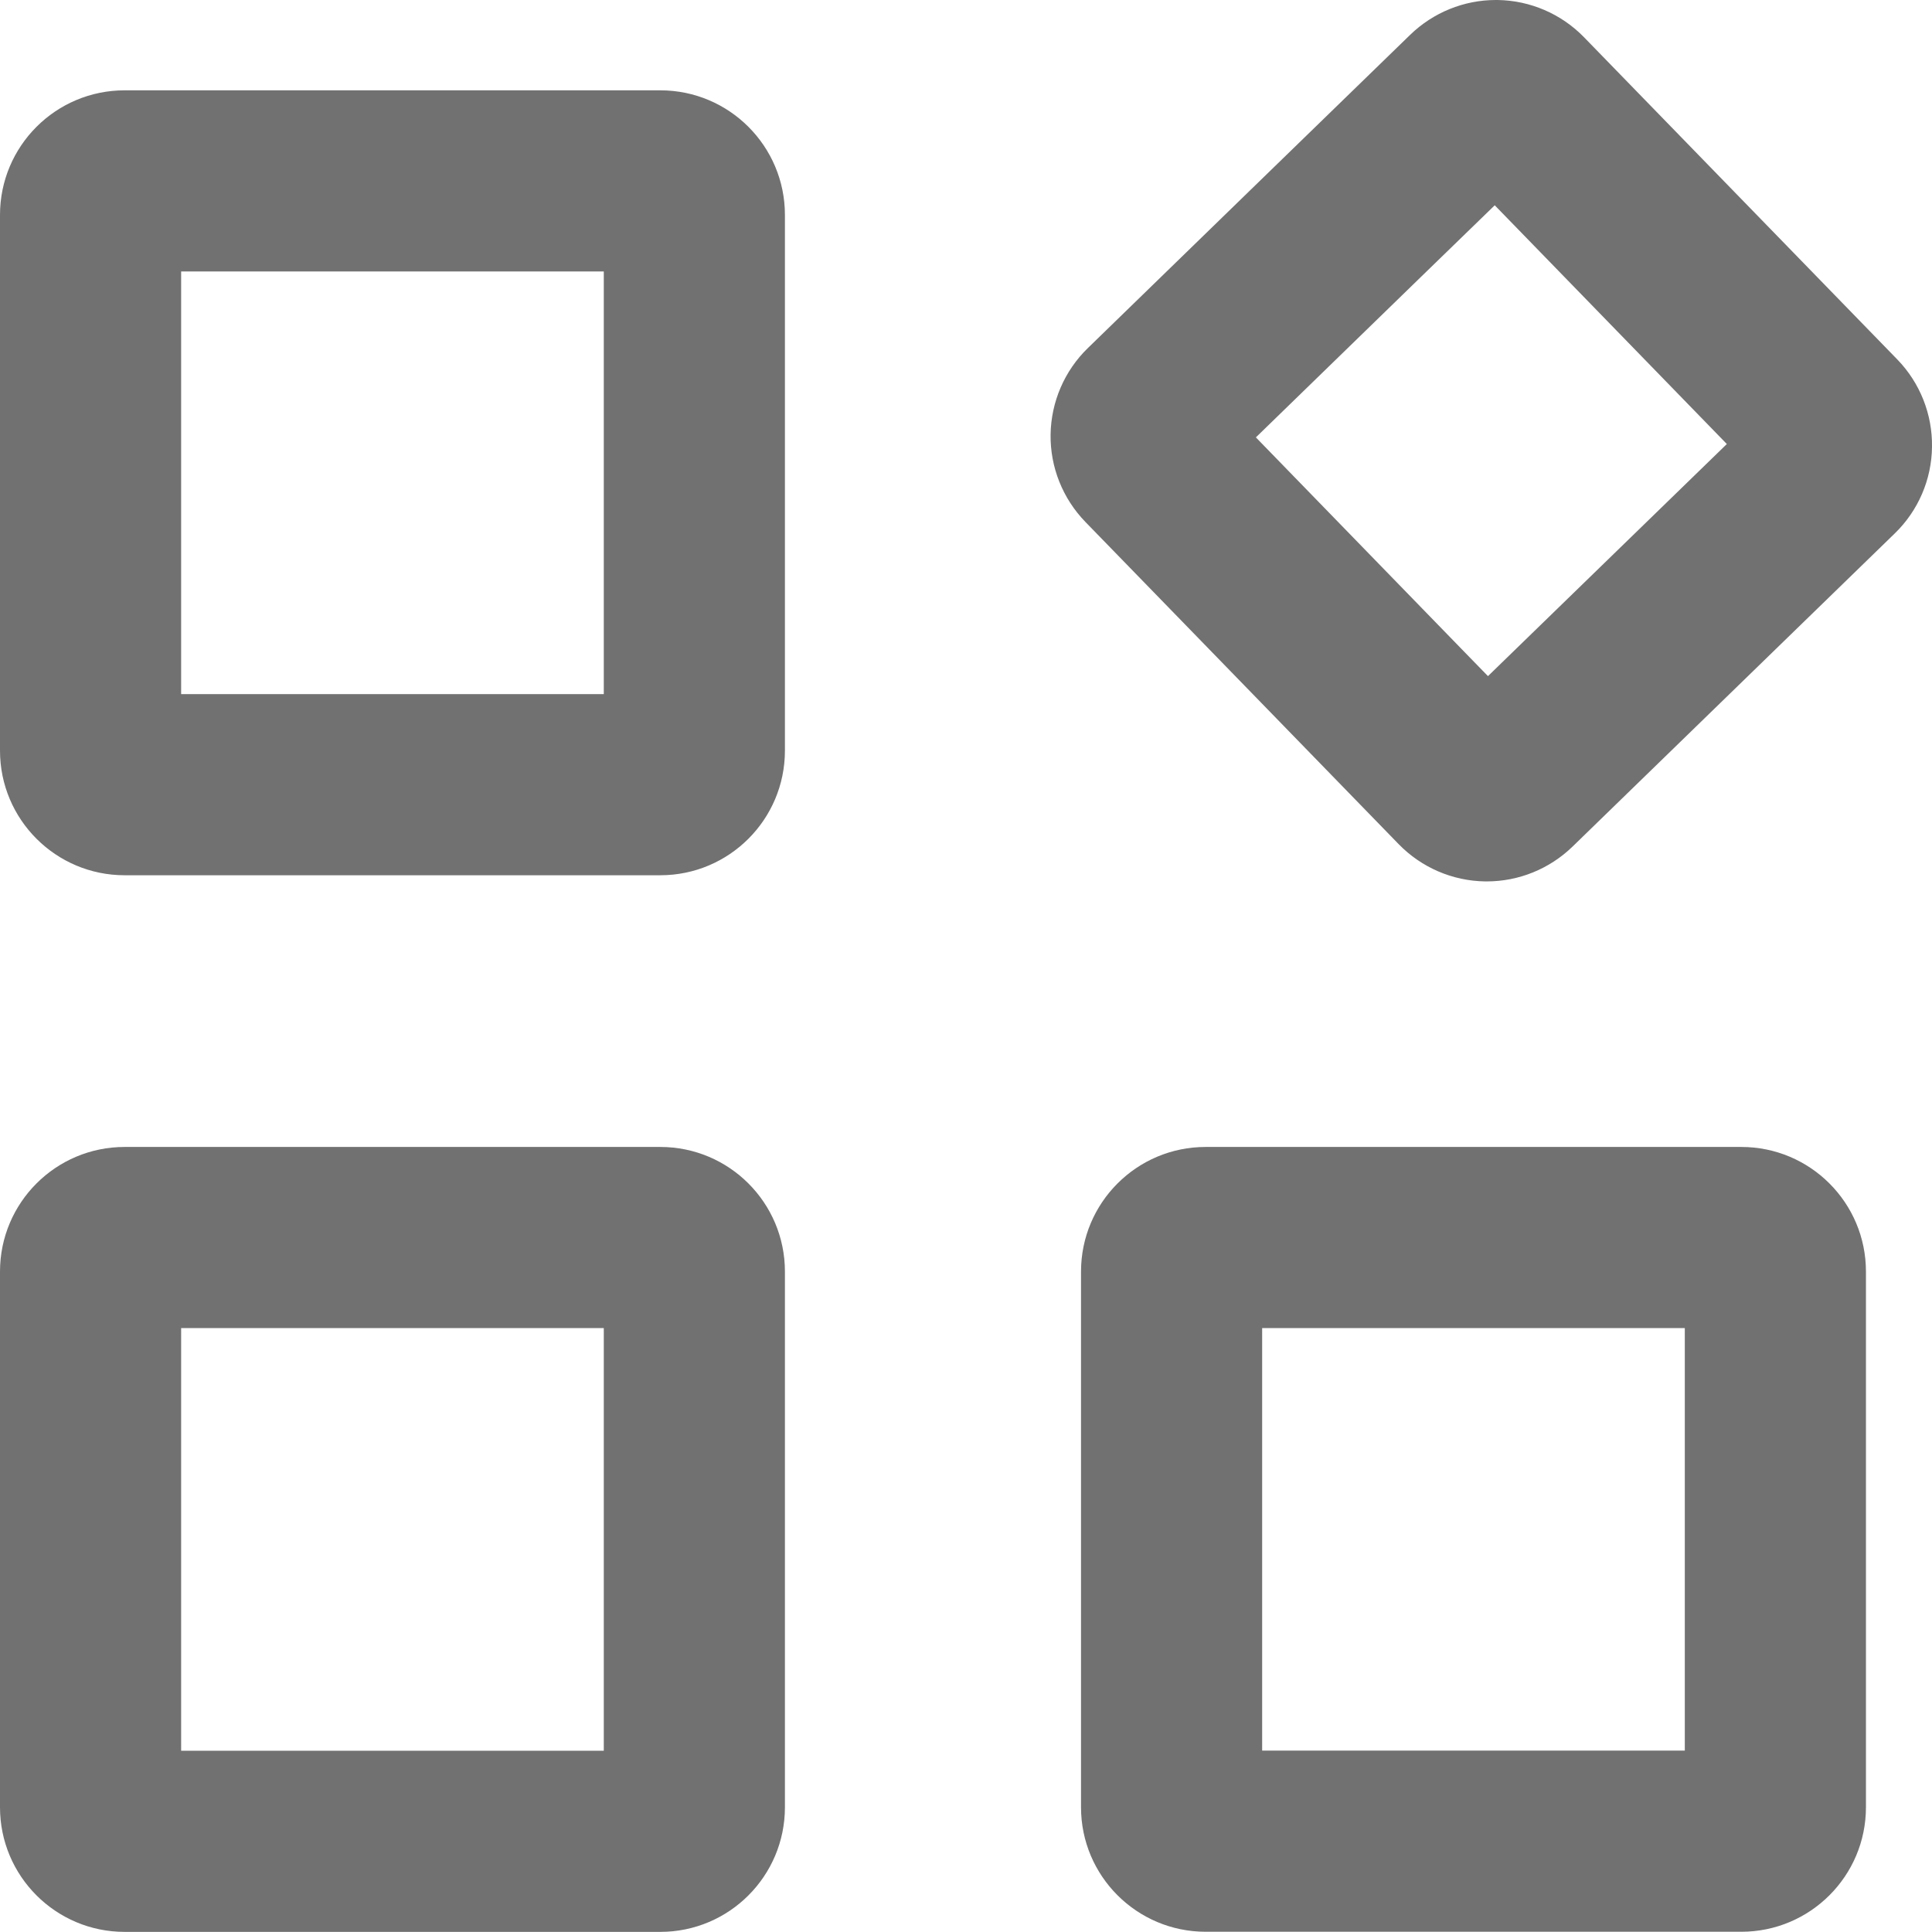 <svg xmlns="http://www.w3.org/2000/svg" width="15.999" height="15.998" viewBox="0 0 15.999 15.998">
  <g id="Categories" transform="translate(-737 -500.002)" fill="none" stroke-linecap="round" stroke-linejoin="round" fill-rule="evenodd">
    <path d="M738.032,509.5h4.436a1.032,1.032,0,0,1,1.032,1.032v4.436A1.032,1.032,0,0,1,742.468,516h-4.436A1.032,1.032,0,0,1,737,514.968v-4.436A1.032,1.032,0,0,1,738.032,509.5Zm8.952,0h4.436a1.032,1.032,0,0,1,1.032,1.032v4.436A1.032,1.032,0,0,1,751.42,516h-4.436a1.032,1.032,0,0,1-1.032-1.031v-4.436A1.032,1.032,0,0,1,746.984,509.5Zm2.4-9.5h.015a1.019,1.019,0,0,1,.715.308l2.595,2.669a1.02,1.02,0,0,1-.021,1.44l-2.669,2.594a1.018,1.018,0,0,1-1.439-.02l-2.6-2.669a1.018,1.018,0,0,1,.021-1.44c.751-.731,1.917-1.863,2.669-2.594A1.02,1.02,0,0,1,749.387,500Zm-11.355.748h4.436a1.032,1.032,0,0,1,1.032,1.032v4.436a1.032,1.032,0,0,1-1.032,1.032h-4.436A1.032,1.032,0,0,1,737,506.218v-4.436A1.032,1.032,0,0,1,738.032,500.75Z" stroke="none"/>
    <path d="M 742 514.5 L 742 511 L 738.5 511 L 738.5 514.5 L 742 514.5 M 750.952 514.499 L 750.952 511 L 747.452 511 L 747.452 514.499 L 750.952 514.499 M 742 505.75 L 742 502.25 L 738.5 502.25 L 738.5 505.75 L 742 505.75 M 749.322 505.601 L 751.3 503.679 L 749.378 501.702 L 748.765 502.297 C 748.304 502.745 747.817 503.218 747.4 503.624 C 747.931 504.17 748.58 504.838 749.135 505.409 L 749.322 505.601 M 742.468 516 L 738.032 516 C 737.462 516 737 515.538 737 514.968 L 737 510.532 C 737 509.962 737.462 509.5 738.032 509.5 L 742.468 509.5 C 743.038 509.5 743.5 509.962 743.5 510.532 L 743.5 514.968 C 743.5 515.538 743.038 516 742.468 516 Z M 751.42 515.999 L 746.984 515.999 C 746.414 515.999 745.952 515.537 745.952 514.968 L 745.952 510.532 C 745.952 509.962 746.414 509.5 746.984 509.5 L 751.42 509.5 C 751.99 509.5 752.452 509.962 752.452 510.532 L 752.452 514.968 C 752.452 515.537 751.99 515.999 751.42 515.999 Z M 749.313 507.301 C 749.308 507.301 749.303 507.301 749.298 507.301 C 749.028 507.297 748.771 507.186 748.583 506.993 C 747.852 506.241 746.719 505.075 745.988 504.324 C 745.8 504.13 745.696 503.87 745.7 503.6 C 745.704 503.33 745.815 503.072 746.009 502.884 C 746.76 502.153 747.926 501.021 748.678 500.29 C 748.868 500.106 749.122 500.002 749.387 500.002 C 749.392 500.002 749.397 500.002 749.402 500.002 C 749.672 500.006 749.929 500.117 750.117 500.31 C 750.848 501.062 751.981 502.227 752.712 502.979 C 752.9 503.173 753.003 503.433 752.999 503.703 C 752.996 503.973 752.885 504.231 752.691 504.419 C 751.939 505.15 750.774 506.282 750.022 507.013 C 749.832 507.197 749.578 507.301 749.313 507.301 Z M 742.468 507.25 L 738.032 507.25 C 737.462 507.25 737 506.788 737 506.218 L 737 501.782 C 737 501.212 737.462 500.75 738.032 500.75 L 742.468 500.75 C 743.038 500.75 743.5 501.212 743.5 501.782 L 743.5 506.218 C 743.5 506.788 743.038 507.25 742.468 507.25 Z" stroke="none" fill="#717171"/>
  </g>
</svg>
